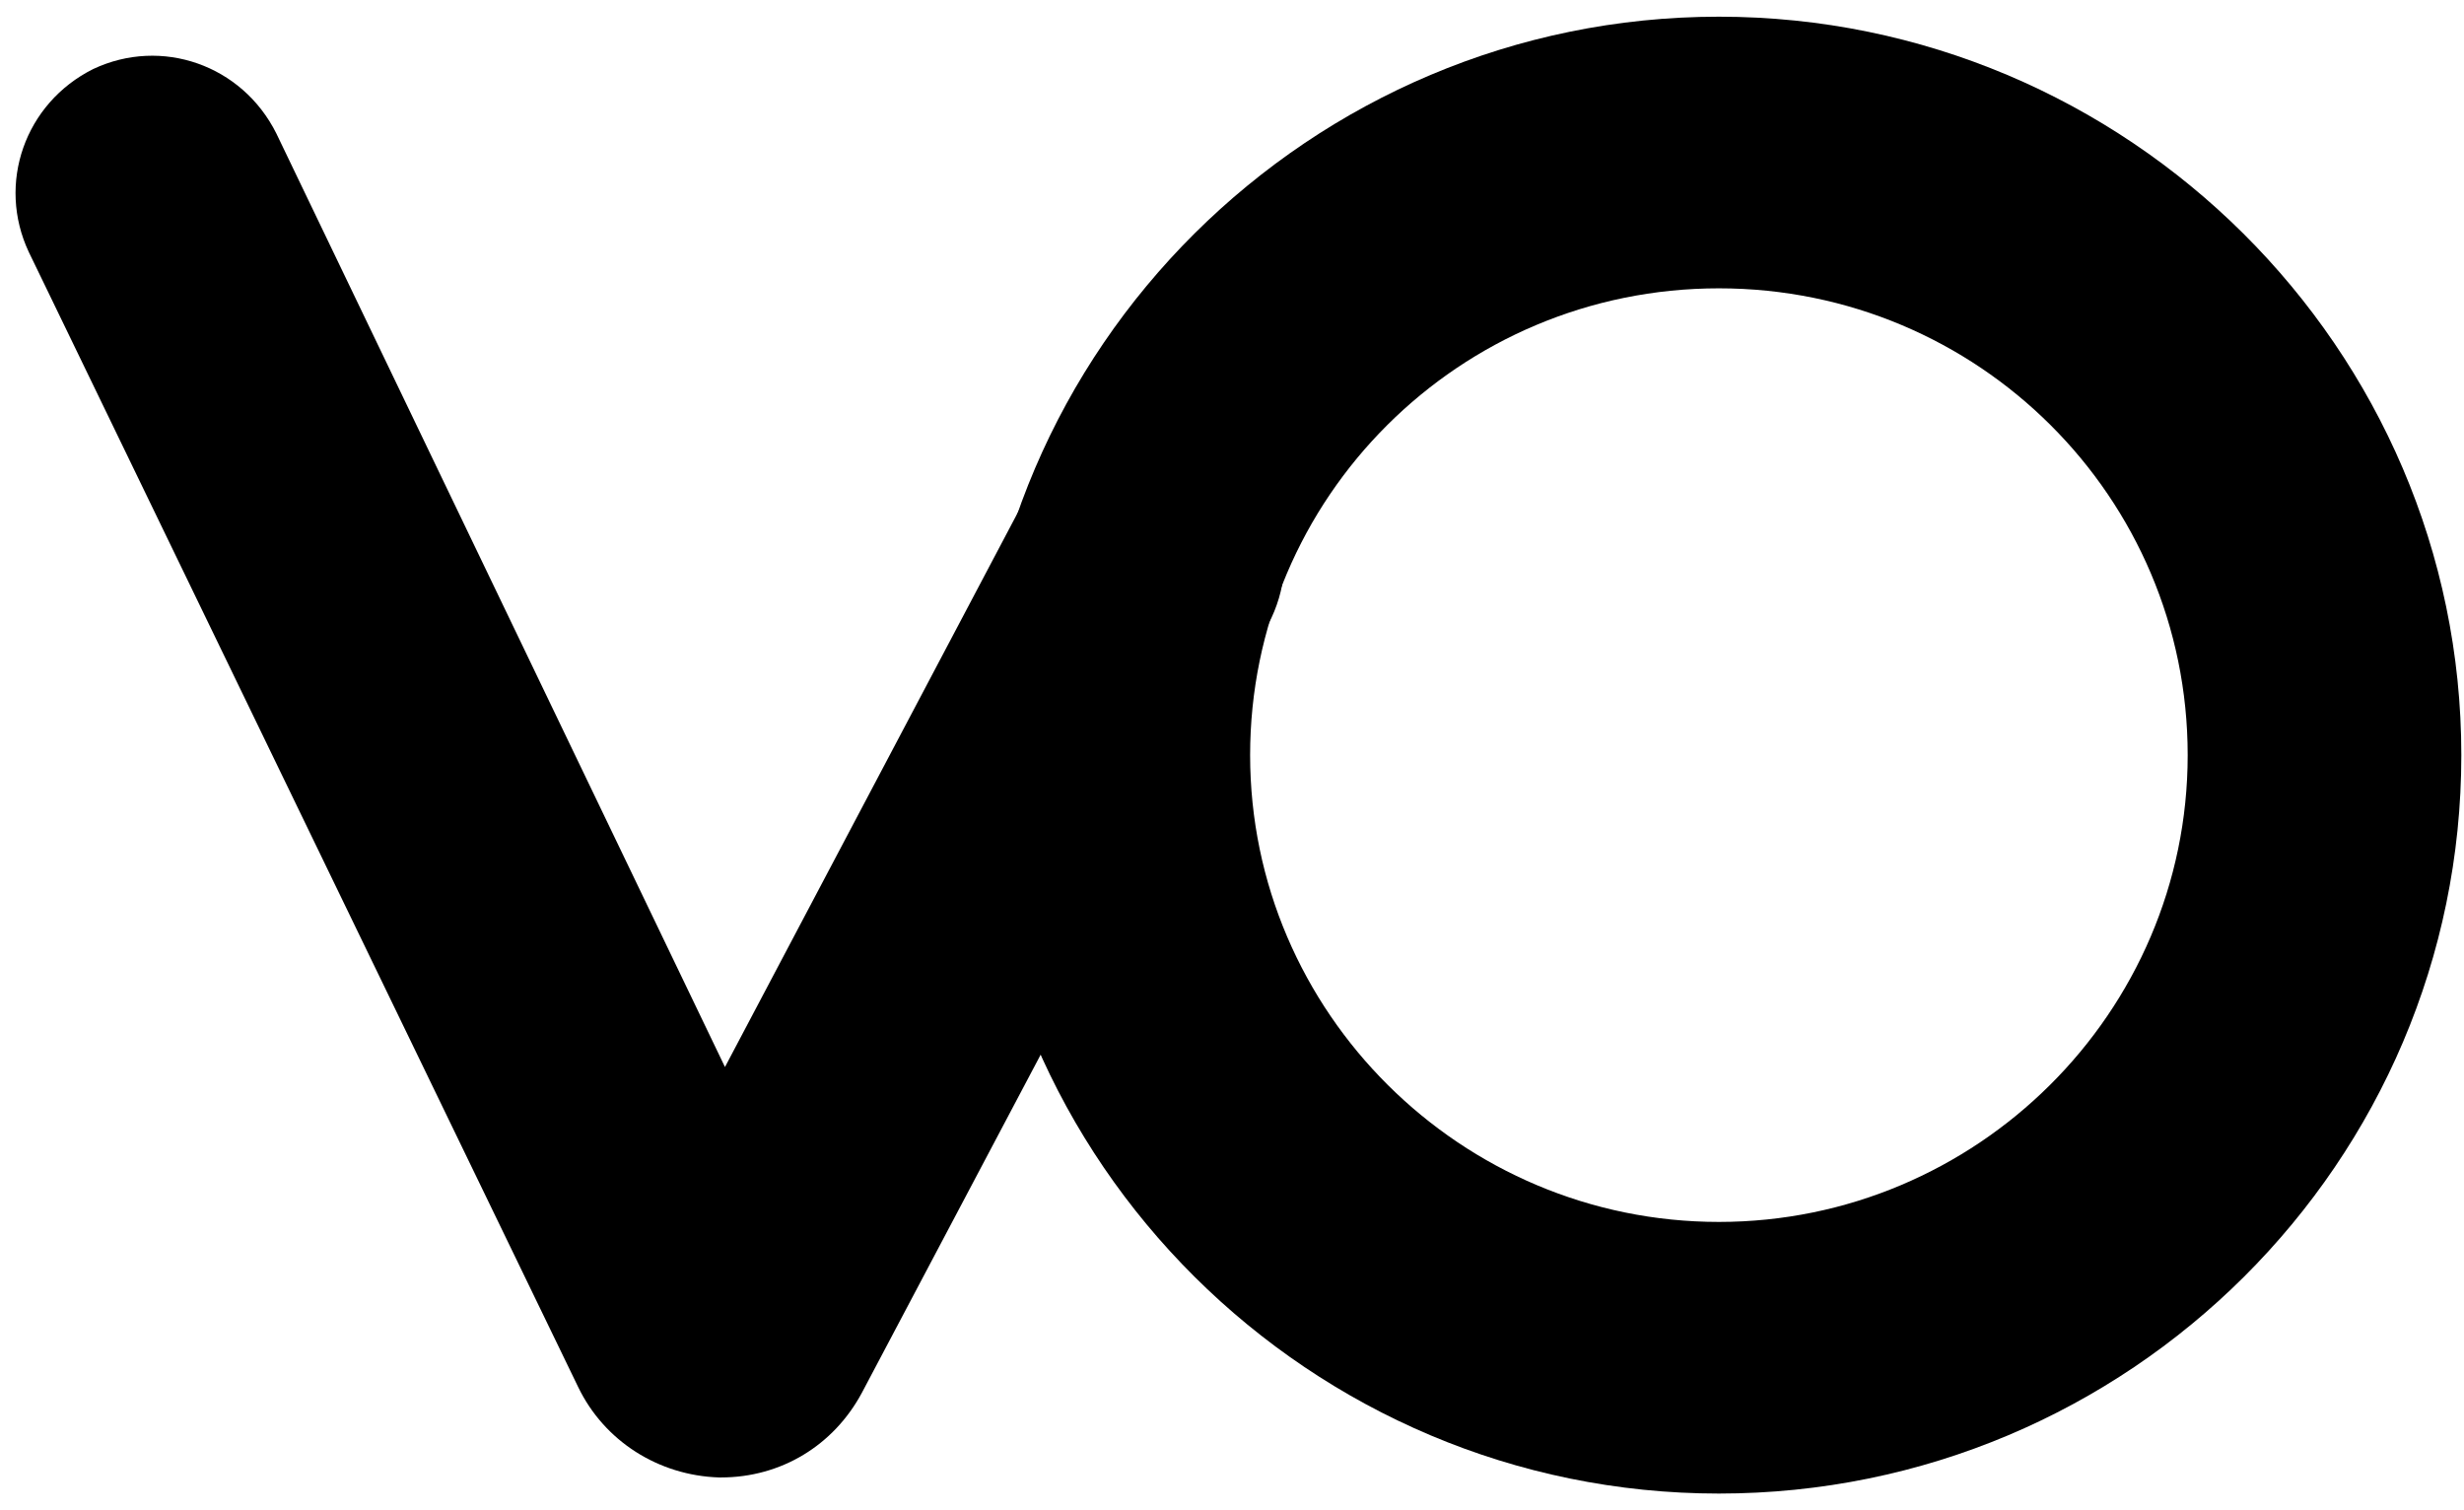 <svg width="93" height="57" viewBox="0 0 93 57" fill="none" xmlns="http://www.w3.org/2000/svg">
<path d="M27.211 55.762H27.135C24.857 55.687 22.807 54.395 21.82 52.345L1.088 9.515C-0.127 6.933 0.936 3.895 3.518 2.605C6.1 1.389 9.138 2.453 10.429 5.035L27.363 40.271L38.754 18.704C40.045 16.198 43.159 15.21 45.741 16.577C48.247 17.868 49.234 20.982 47.867 23.564L32.527 52.573C31.464 54.547 29.489 55.762 27.211 55.762Z" fill="black"/>
<path d="M64.877 56.37C49.462 56.37 36.856 43.84 36.856 28.5C36.856 13.16 49.462 0.63 64.877 0.63C80.293 0.63 92.899 13.16 92.899 28.5C92.899 43.84 80.369 56.37 64.877 56.37ZM64.877 10.882C55.081 10.882 47.184 18.78 47.184 28.5C47.184 38.22 55.157 46.118 64.877 46.118C74.598 46.118 82.571 38.22 82.571 28.5C82.571 18.78 74.674 10.882 64.877 10.882Z" fill="black"/>
</svg>
